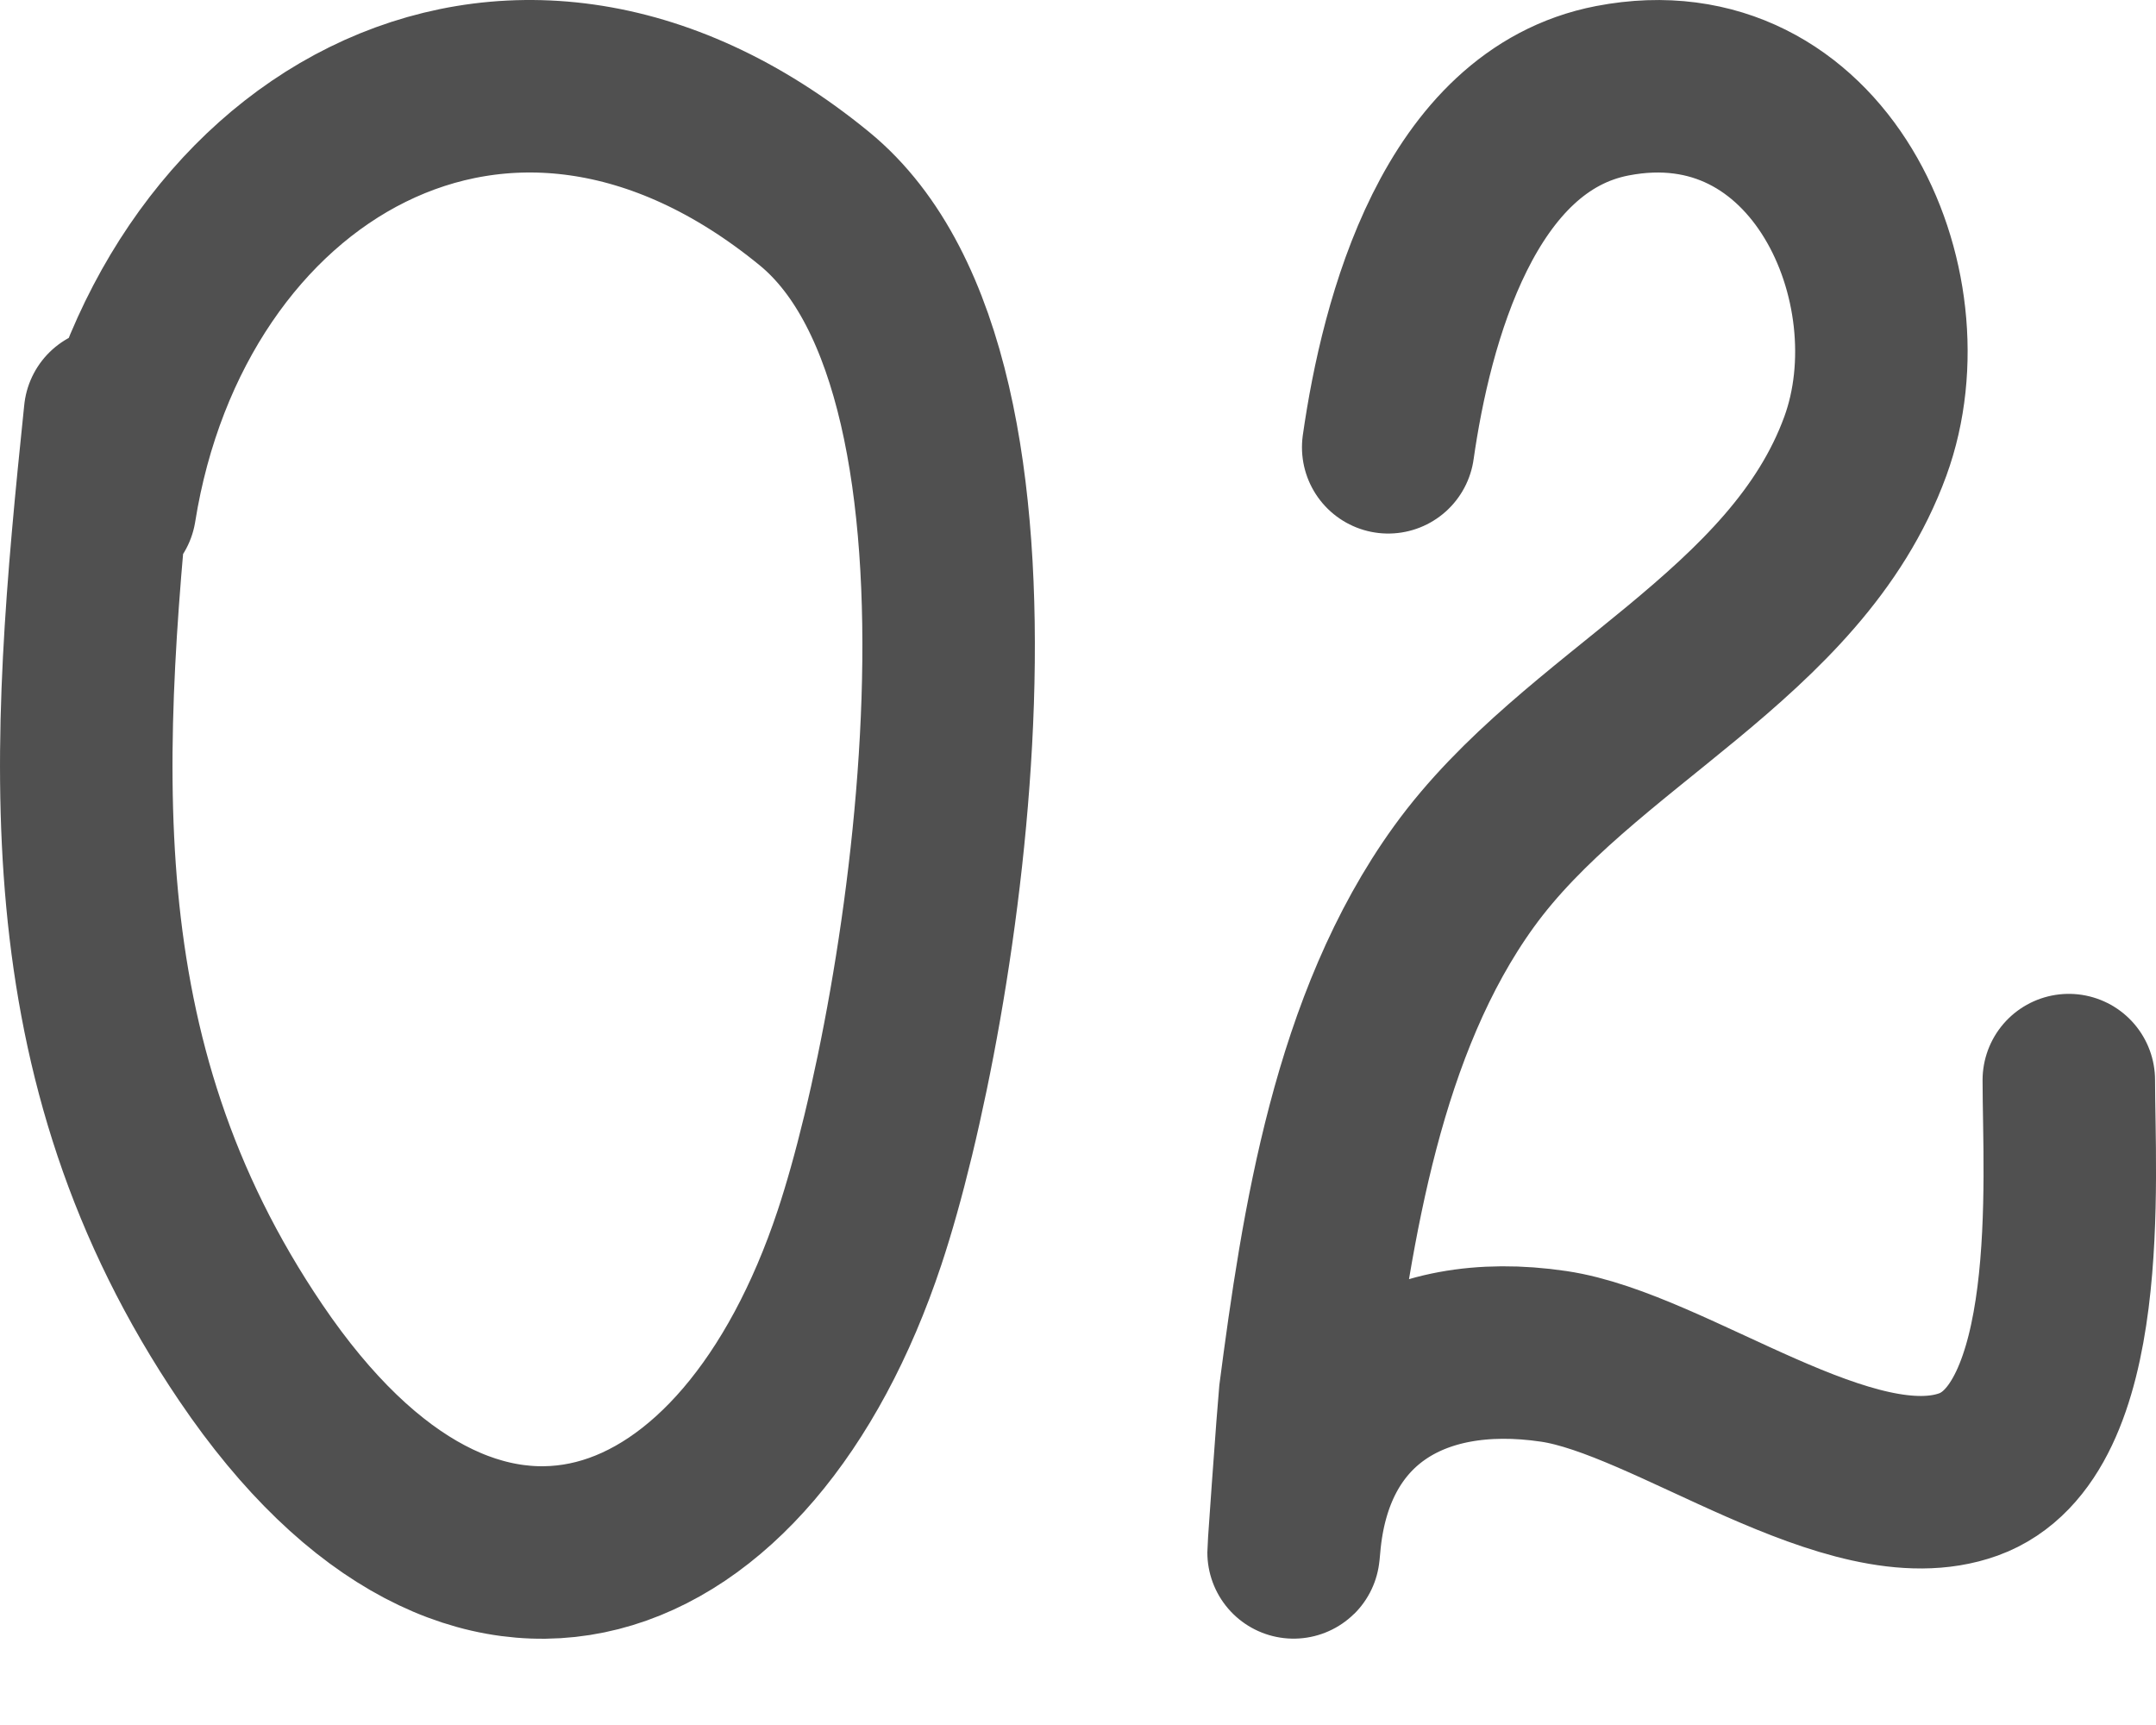<?xml version="1.0" encoding="UTF-8"?> <svg xmlns="http://www.w3.org/2000/svg" width="25" height="20" fill="none"> <path d="M1.276 4.796C.87 8.716.583 12.252 2.91 15.686c2.597 3.835 5.76 2.566 7.057-1.338.871-2.62 2.03-9.956-.525-12.046-3.585-2.933-7.504-.554-8.166 3.59M16.097 5.186c.21-1.47.822-3.792 2.6-4.134 2.393-.461 3.61 2.262 2.933 4.12-.805 2.206-3.327 3.153-4.656 4.993-1.23 1.703-1.583 4.026-1.844 6.027-.006.045-.17 2.278-.121 1.718.143-1.647 1.352-2.43 3.008-2.184 1.358.201 3.45 1.859 4.808 1.369 1.373-.496 1.164-3.451 1.164-4.572" stroke="#505050" stroke-width="2" stroke-linecap="round"></path> </svg> 